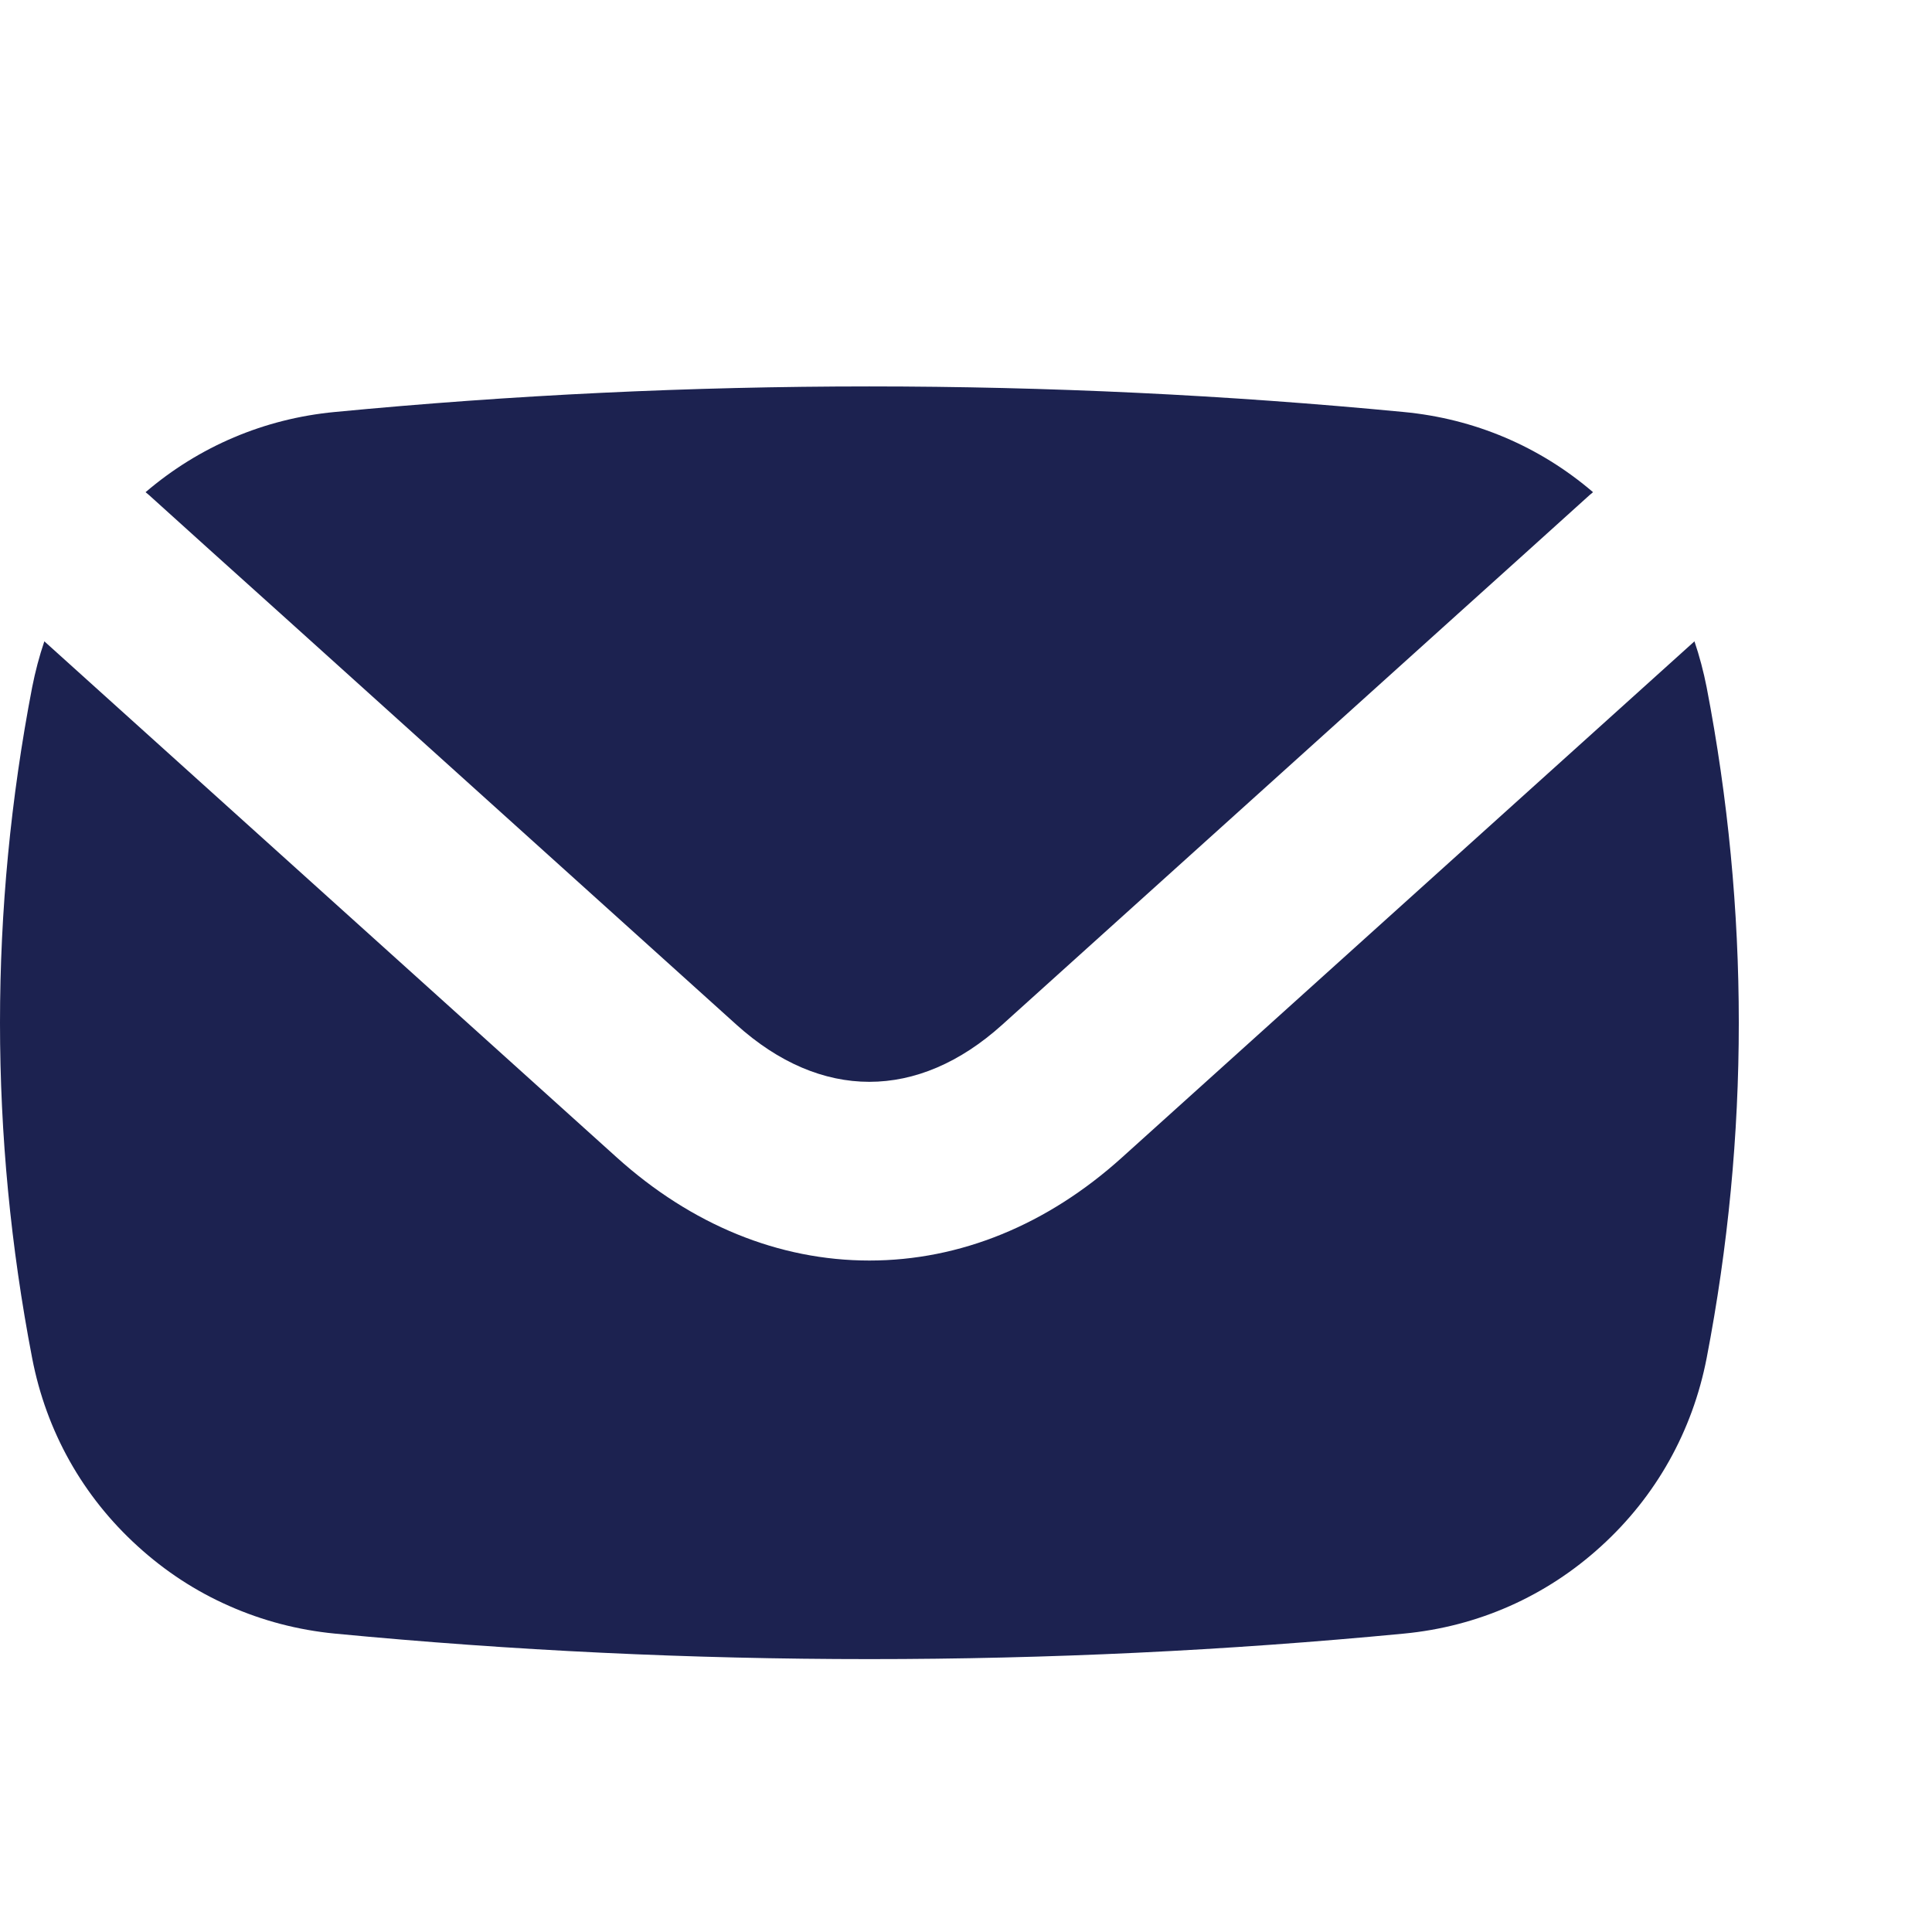 <svg width="20" height="20" viewBox="0 0 20 20" fill="none" xmlns="http://www.w3.org/2000/svg">
<path d="M17.667 14.06C17.52 14.816 17.143 15.49 16.574 16.007C16.005 16.526 15.299 16.838 14.533 16.911C12.697 17.087 10.849 17.175 9 17.175C7.151 17.175 5.303 17.087 3.467 16.911C3.084 16.874 2.716 16.777 2.373 16.625C2.029 16.474 1.71 16.266 1.426 16.007C0.856 15.49 0.479 14.817 0.333 14.06C-0.111 11.756 -0.111 9.419 0.333 7.114C0.365 6.952 0.407 6.792 0.459 6.639L1.233 7.337L2.046 8.07L6.385 11.982C7.158 12.679 8.062 13.049 9 13.049C9.938 13.049 10.842 12.68 11.615 11.982L15.954 8.07L16.767 7.337L17.541 6.639C17.593 6.793 17.635 6.952 17.667 7.114C18.111 9.42 18.111 11.756 17.667 14.06Z" fill="#1C2250"/>
<path d="M16.491 5.095C16.478 5.106 16.465 5.116 16.453 5.127L15.794 5.722L15.087 6.359L10.375 10.608C9.501 11.396 8.498 11.396 7.624 10.608L2.912 6.359L2.204 5.722L1.545 5.127C1.532 5.116 1.52 5.105 1.507 5.095C2.061 4.621 2.737 4.334 3.465 4.265C7.137 3.912 10.86 3.912 14.531 4.265C15.262 4.334 15.938 4.621 16.491 5.095Z" fill="#1C2250"/>
</svg>
